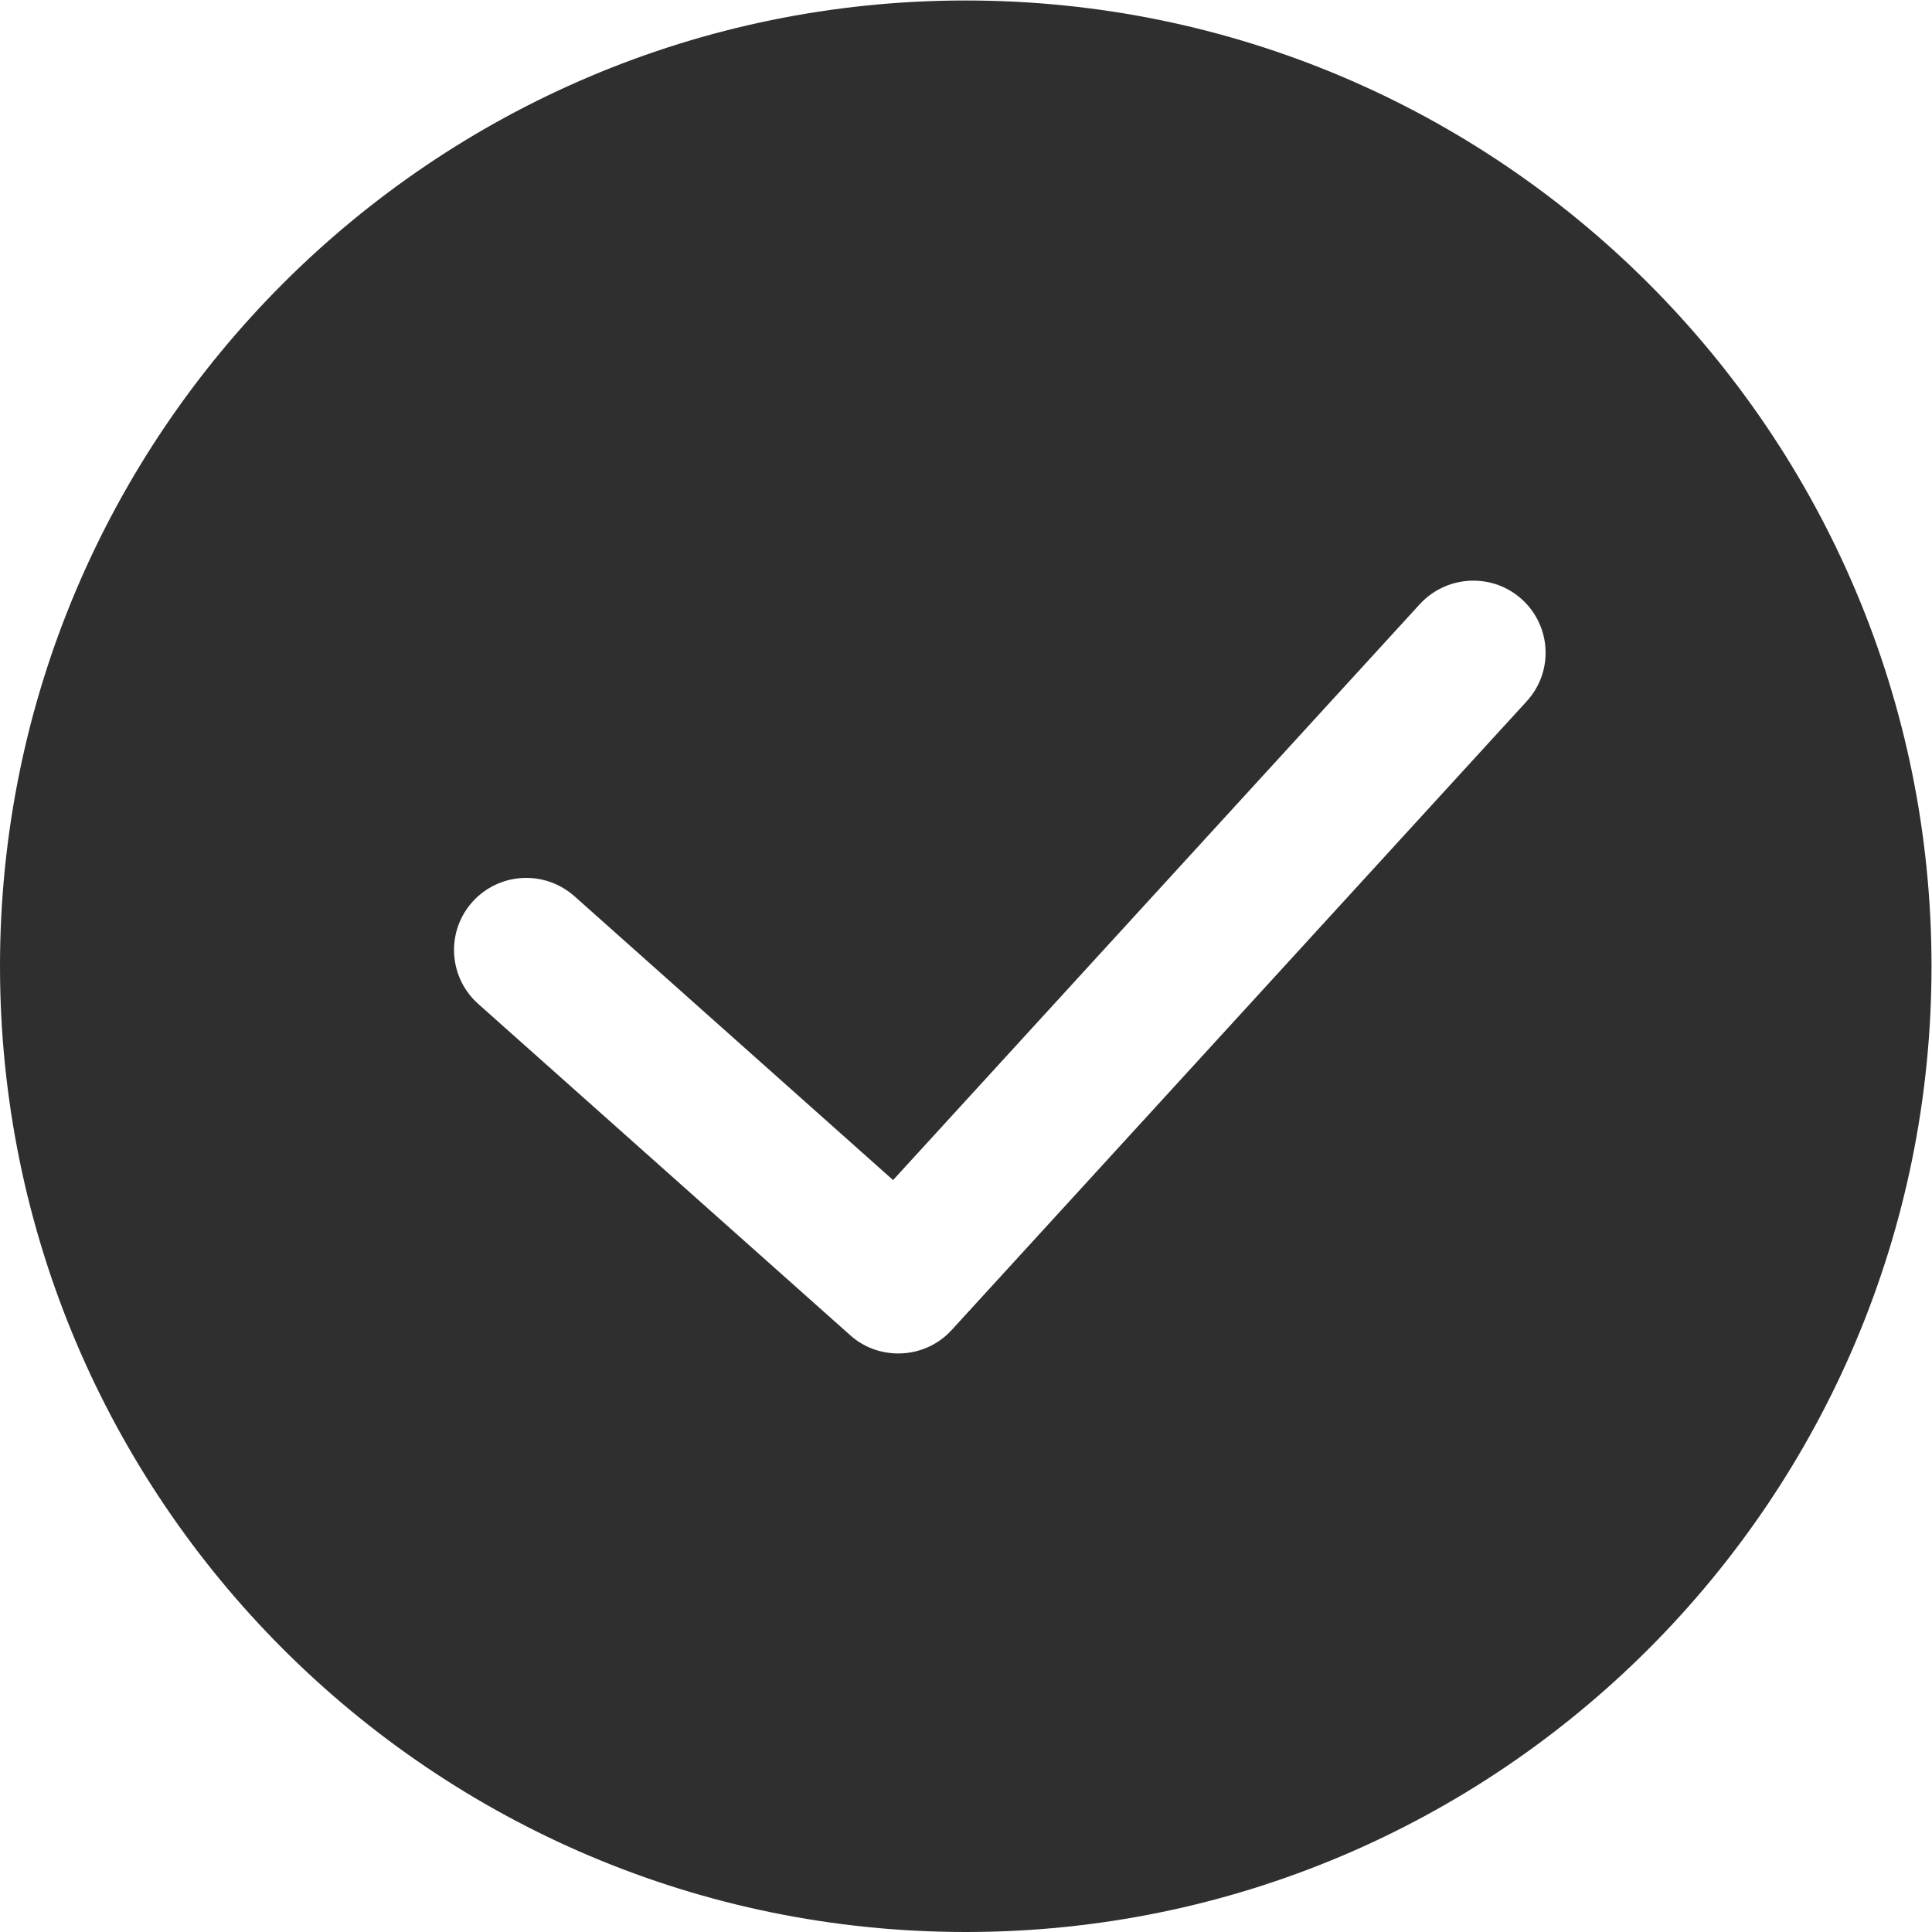 <svg width="20" height="20" viewBox="0 0 20 20" fill="none" xmlns="http://www.w3.org/2000/svg">
<path d="M9.998 0.005C15.515 0.005 19.995 4.485 19.995 10.002C19.995 15.52 15.515 20 9.998 20C4.48 20 0 15.52 0 10.002C0 4.485 4.48 0.005 9.998 0.005ZM4.949 10.391L8.8 13.821C8.942 13.949 9.121 14.011 9.299 14.011C9.501 14.011 9.704 13.93 9.851 13.769L15.804 7.26C15.935 7.117 16 6.937 16 6.758C16 6.348 15.669 6.011 15.252 6.011C15.048 6.011 14.847 6.093 14.698 6.254L9.245 12.216L5.947 9.278C5.803 9.151 5.626 9.088 5.448 9.088C5.033 9.088 4.7 9.423 4.7 9.834C4.7 10.039 4.784 10.243 4.949 10.391Z" fill="#2F2F2F"/>
</svg>

